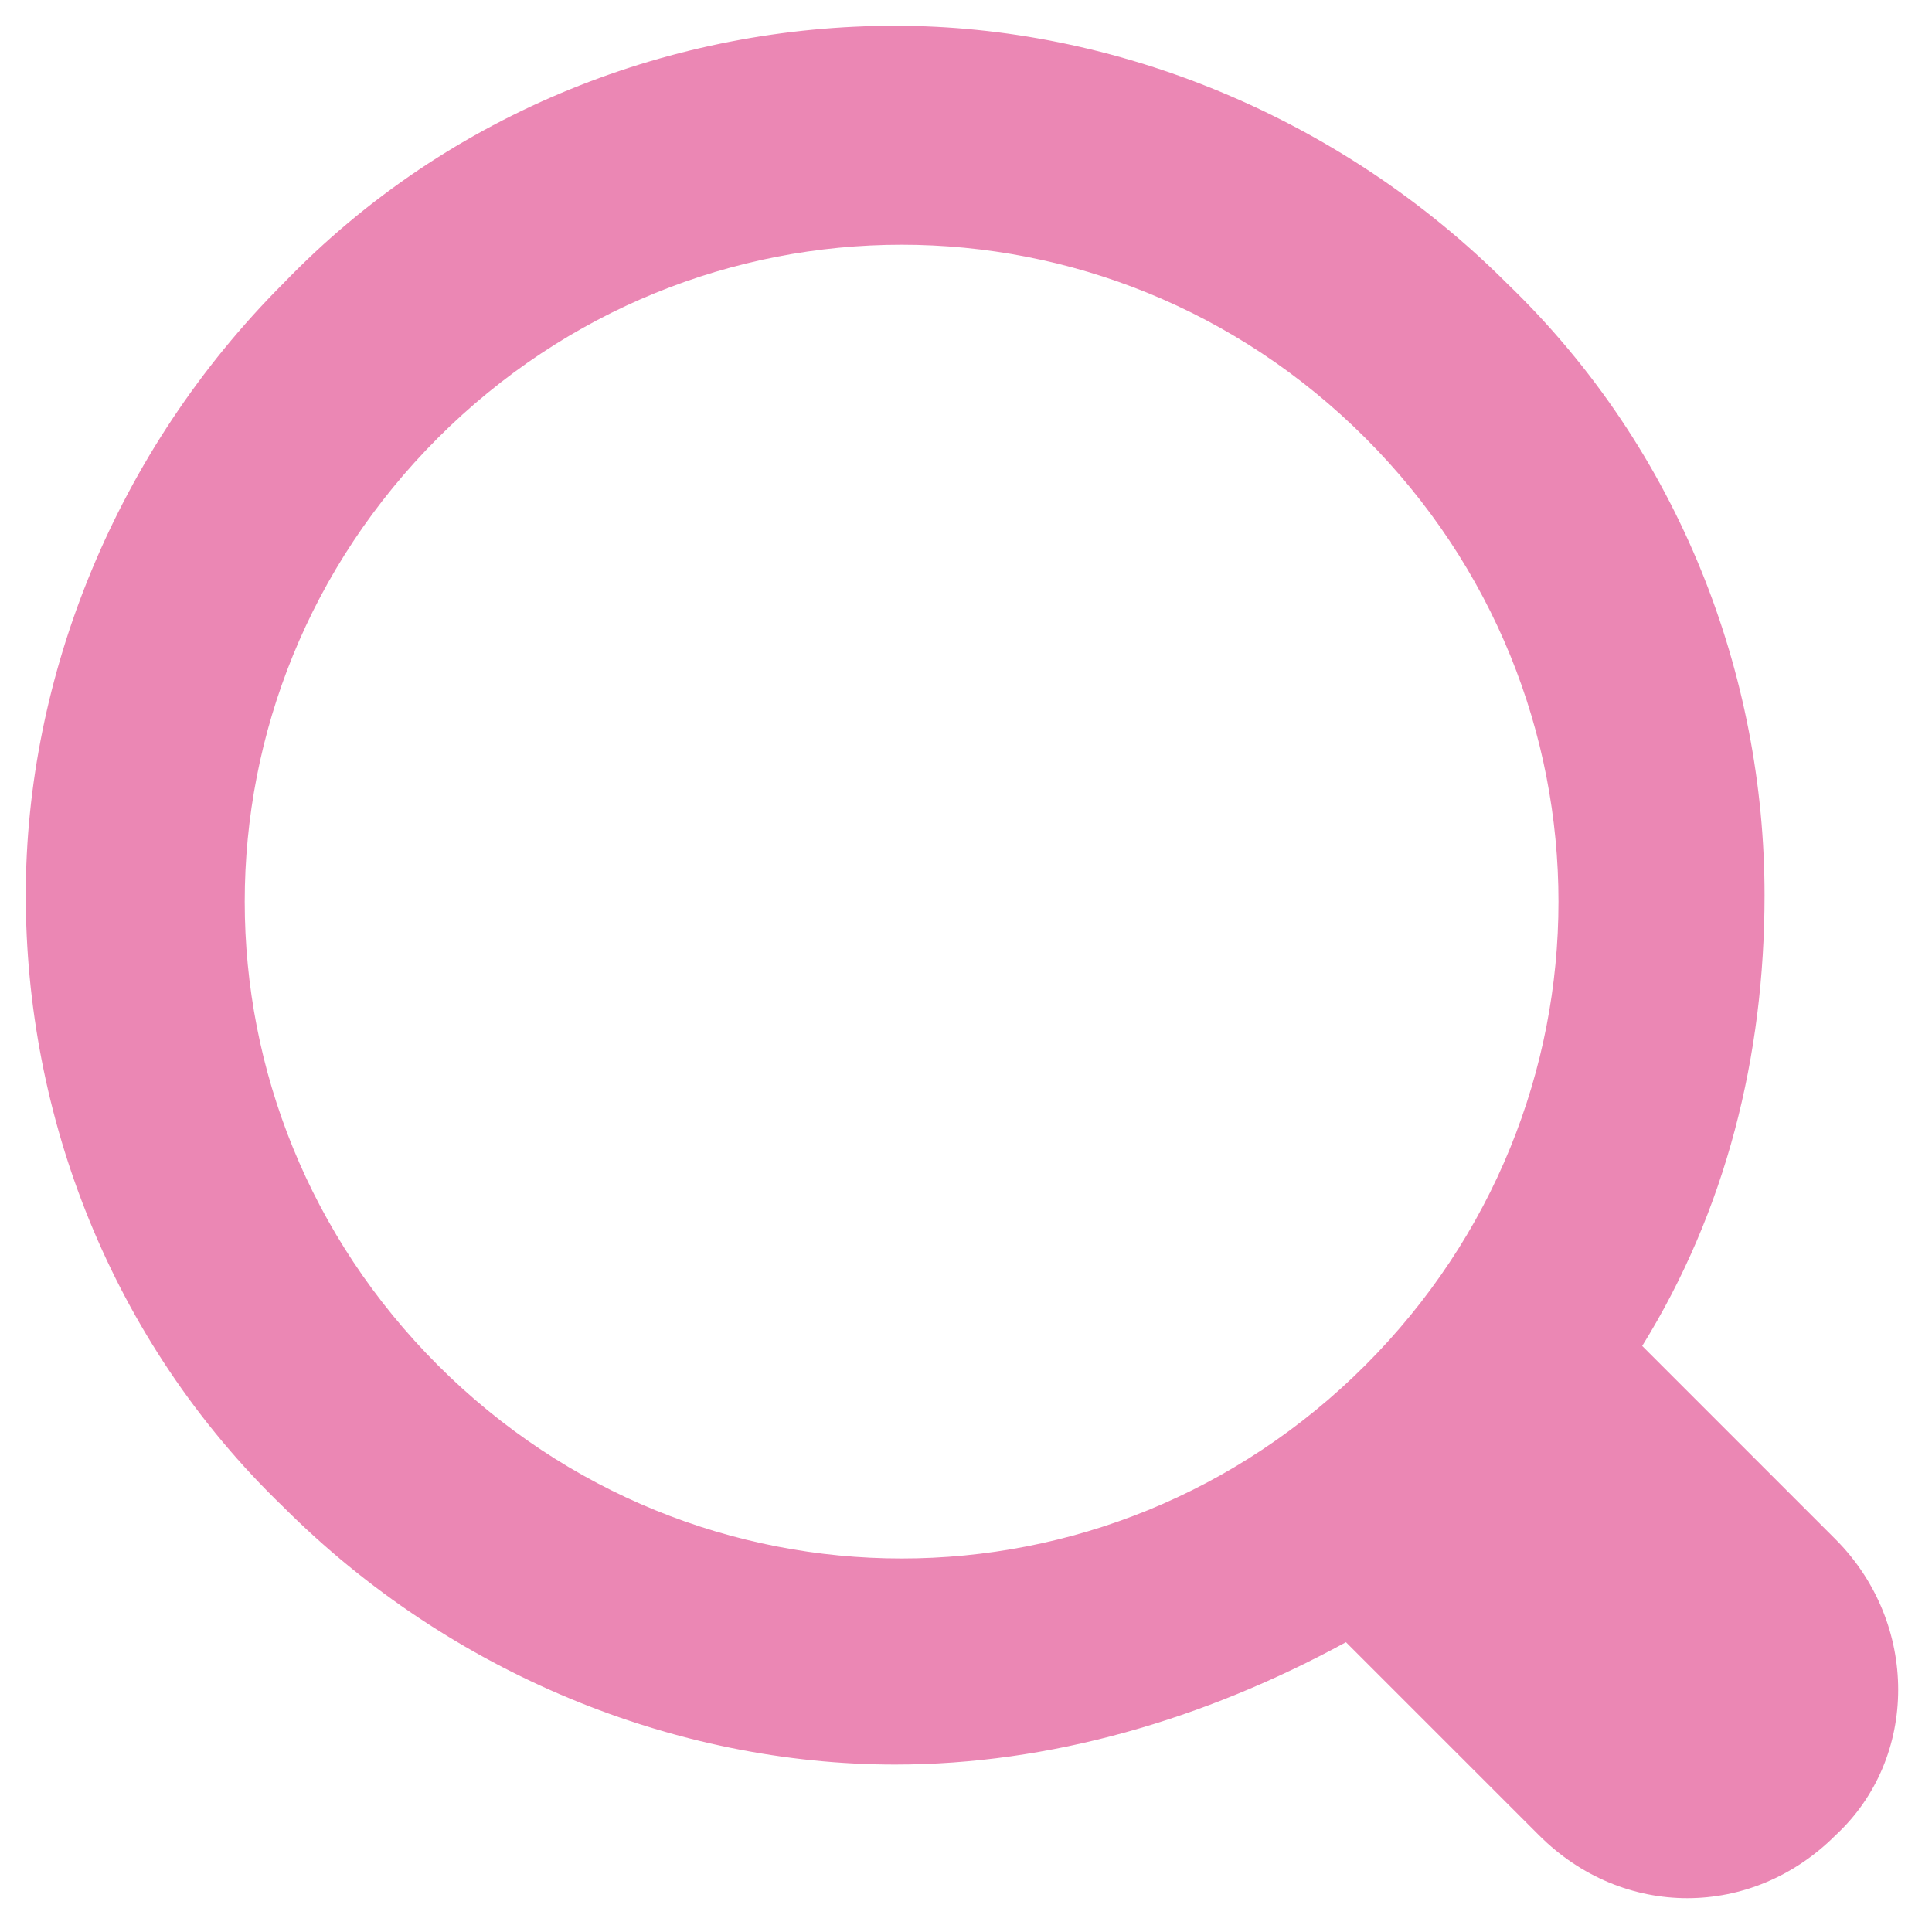 <?xml version="1.0" encoding="utf-8"?>
<!-- Generator: Adobe Illustrator 25.2.3, SVG Export Plug-In . SVG Version: 6.00 Build 0)  -->
<svg version="1.1" id="レイヤー_1" xmlns="http://www.w3.org/2000/svg" xmlns:xlink="http://www.w3.org/1999/xlink" x="0px"
	 y="0px" viewBox="0 0 30 30" style="enable-background:new 0 0 30 30;" xml:space="preserve">
<style type="text/css">
	.st0{fill:#EB87B4;}
</style>
<g>
	<g>
		<path class="st0" d="M28.5,23.9l-3-3c1.3-2.1,1.9-4.5,1.9-7c0-3.4-1.3-6.9-4-9.5c-2.6-2.6-6.1-4-9.5-4S7,1.7,4.4,4.4
			c-2.6,2.6-4,6.1-4,9.5s1.3,6.9,4,9.5c2.6,2.6,6.1,4,9.5,4c2.4,0,4.8-0.7,7-1.9l3,3c1.3,1.3,3.3,1.3,4.6,0
			C29.8,27.3,29.8,25.2,28.5,23.9z M21.2,21.2c-2,2-4.6,3-7.2,3s-5.2-1-7.2-3s-3-4.6-3-7.2s1-5.2,3-7.2s4.6-3,7.2-3s5.2,1,7.2,3
			s3,4.6,3,7.2S23.2,19.2,21.2,21.2z"/>
	</g>
</g>
</svg>
